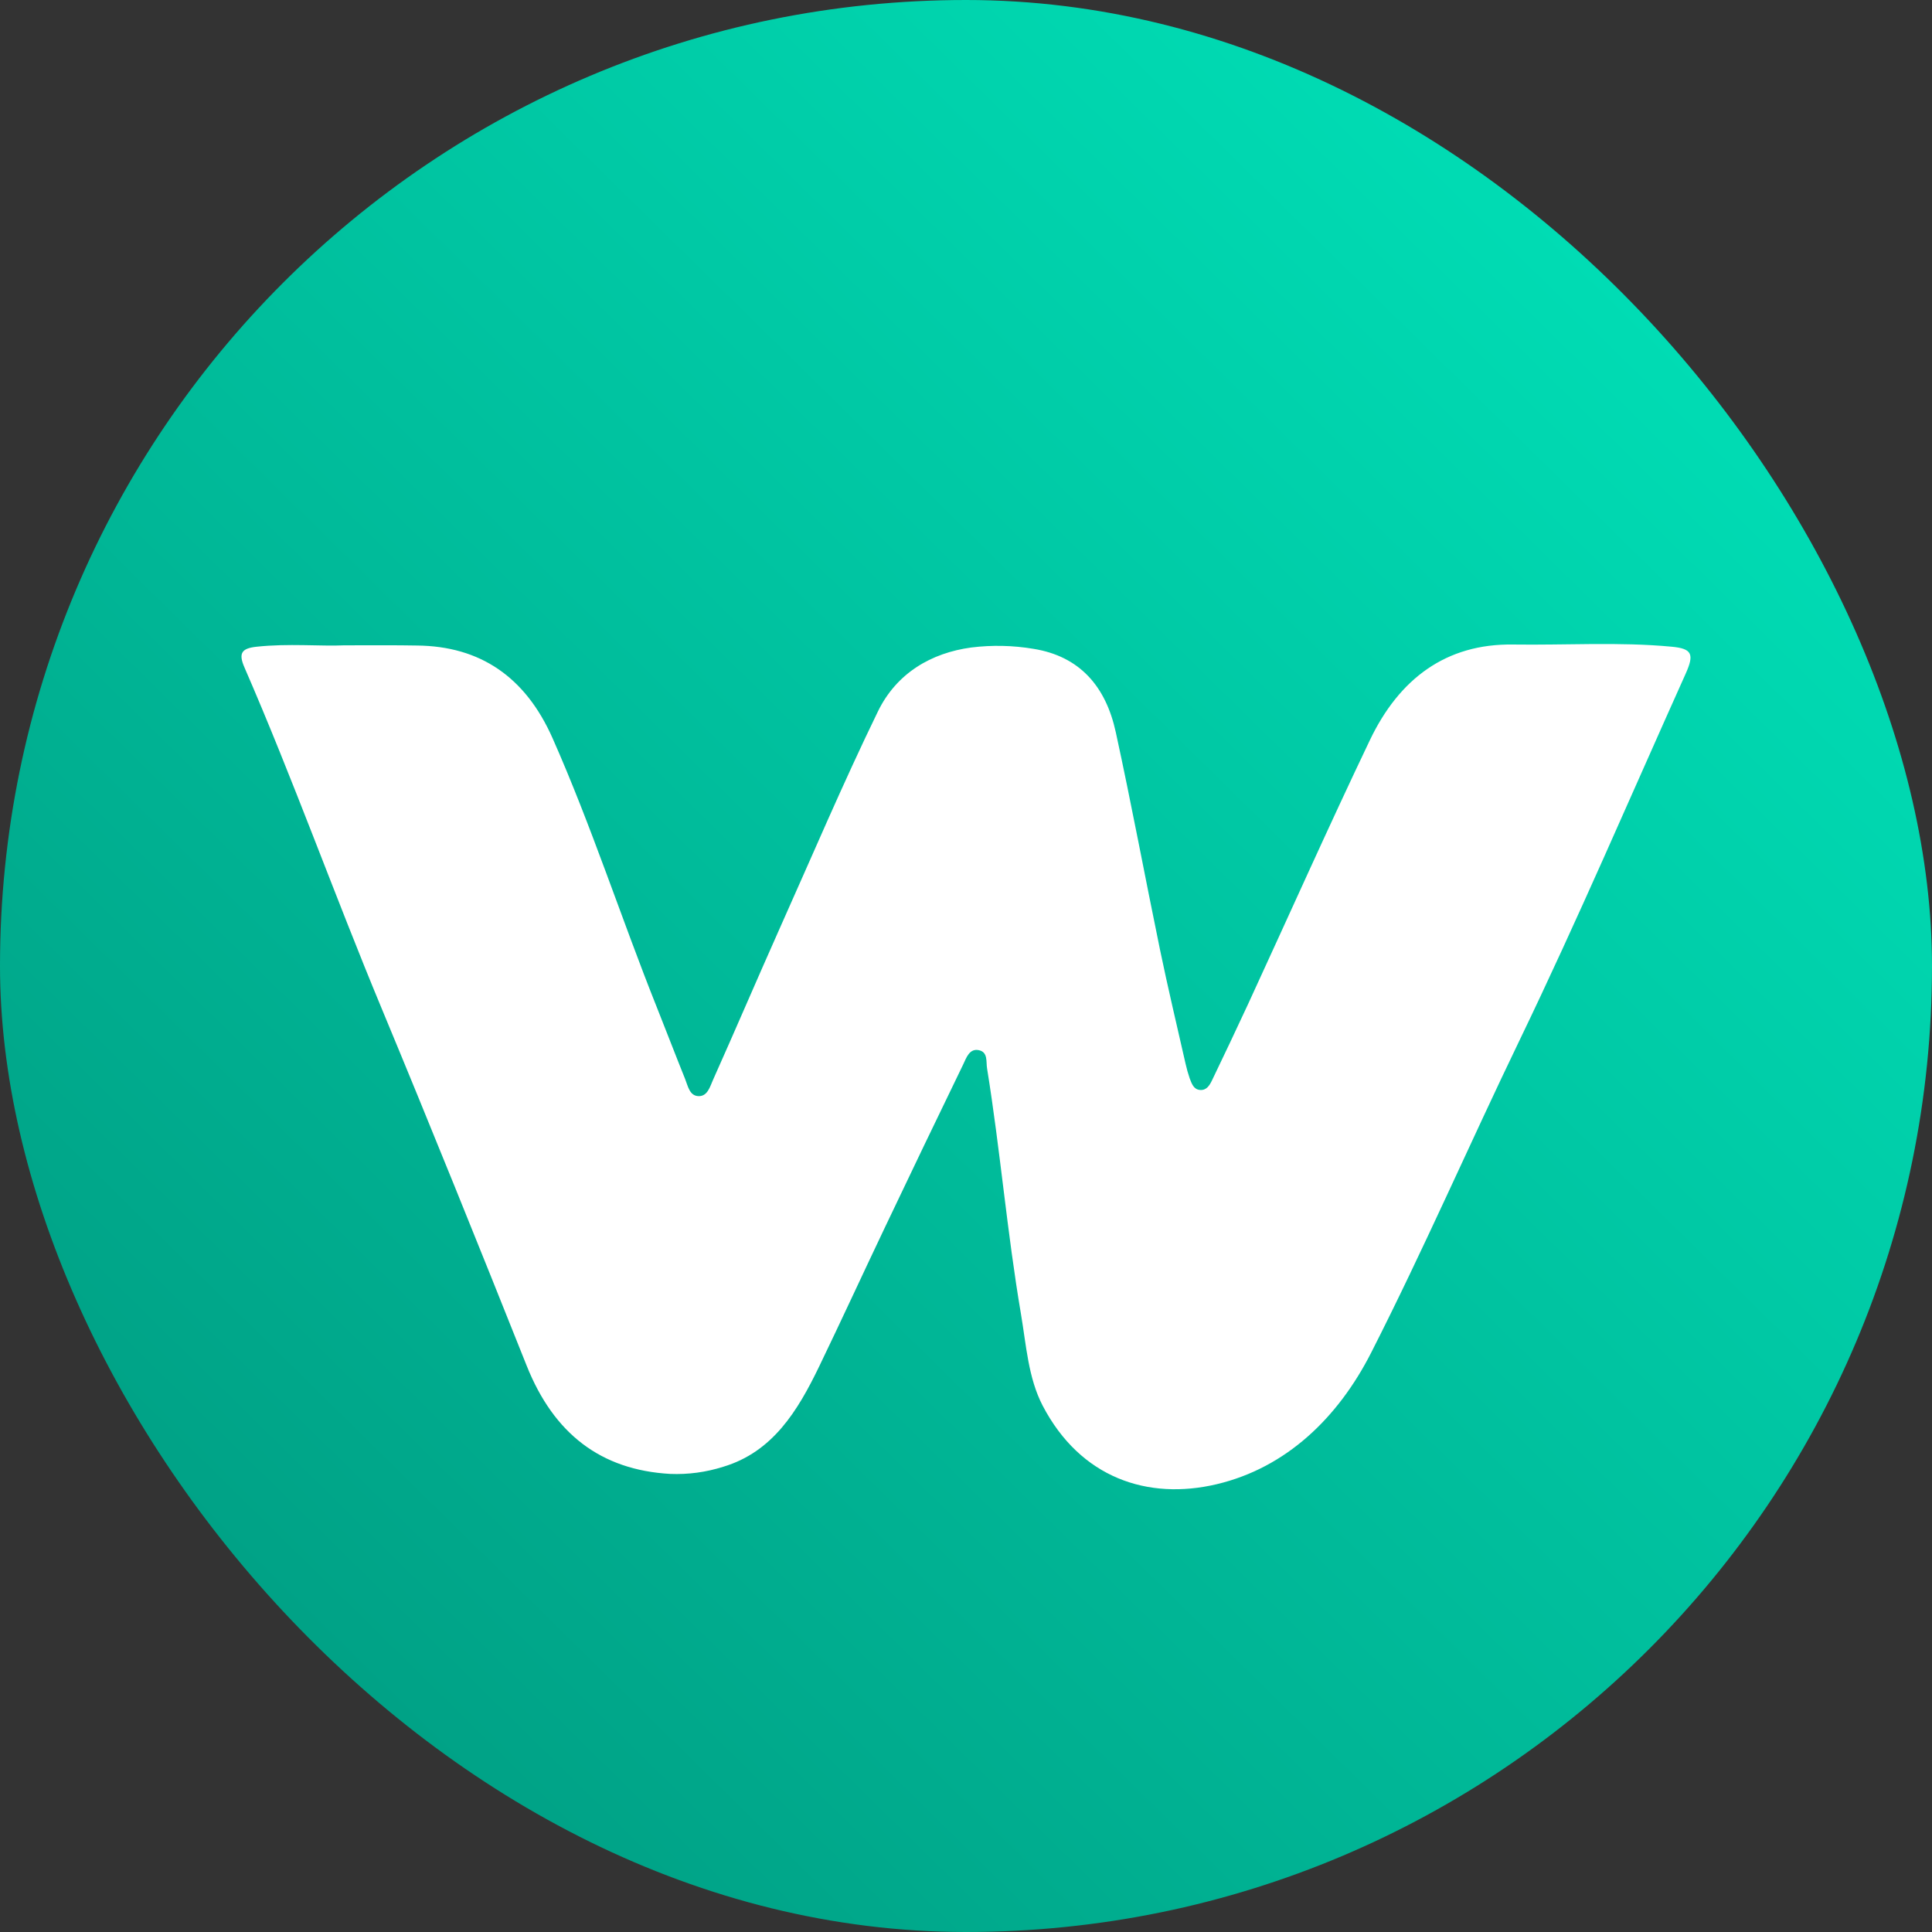 <svg width="48" height="48" viewBox="0 0 48 48" fill="none" xmlns="http://www.w3.org/2000/svg">
<rect x="0" y="0" width="48" height="48" fill="#333333" stroke="none"/>
<rect width="48" height="48" rx="24" fill="url(#paint0_linear_4704_16902)"/>
<path d="M8.559 16.033C7.965 16.06 7.167 15.982 6.373 16.068C6.001 16.108 5.92 16.23 6.073 16.581C7.285 19.368 8.311 22.24 9.479 25.047C10.707 28 11.9 30.96 13.085 33.93C13.759 35.62 14.927 36.522 16.652 36.619C17.097 36.637 17.543 36.577 17.97 36.441C19.198 36.073 19.819 35.054 20.353 33.947C20.903 32.807 21.433 31.655 21.977 30.512C22.623 29.154 23.274 27.799 23.929 26.448C24.008 26.284 24.083 26.043 24.318 26.091C24.553 26.14 24.494 26.379 24.524 26.549C24.851 28.573 25.021 30.621 25.365 32.643C25.497 33.419 25.545 34.233 25.905 34.924C26.843 36.72 28.517 37.281 30.232 36.874C31.948 36.467 33.239 35.233 34.067 33.605C35.365 31.054 36.511 28.419 37.756 25.839C39.199 22.846 40.513 19.779 41.877 16.744C42.1 16.25 42.039 16.114 41.53 16.067C40.22 15.944 38.905 16.032 37.593 16.013C35.925 15.988 34.762 16.865 34.034 18.389C32.996 20.562 32.014 22.765 31.005 24.953C30.713 25.585 30.413 26.213 30.112 26.841C30.052 26.965 29.976 27.093 29.815 27.08C29.654 27.067 29.609 26.924 29.558 26.793C29.517 26.673 29.483 26.552 29.455 26.428C29.241 25.484 29.016 24.542 28.82 23.595C28.448 21.794 28.113 19.985 27.721 18.19C27.473 17.05 26.823 16.304 25.676 16.12C25.165 16.034 24.645 16.023 24.131 16.087C23.138 16.221 22.276 16.722 21.812 17.675C20.942 19.463 20.163 21.299 19.348 23.119C18.798 24.353 18.266 25.597 17.714 26.831C17.64 26.997 17.578 27.241 17.354 27.233C17.129 27.226 17.092 26.98 17.021 26.806C16.781 26.211 16.552 25.61 16.314 25.014C15.429 22.798 14.693 20.517 13.726 18.335C13.055 16.823 11.934 16.052 10.357 16.038C9.821 16.028 9.291 16.033 8.559 16.033Z" fill="white"/>
<defs>
<linearGradient id="paint0_linear_4704_16902" x1="42.308" y1="4.668" x2="5.077" y2="42.514" gradientUnits="userSpaceOnUse">
<stop stop-color="#00E0B7"/>
<stop offset="1" stop-color="#009E83"/>
</linearGradient>
</defs>
</svg>
